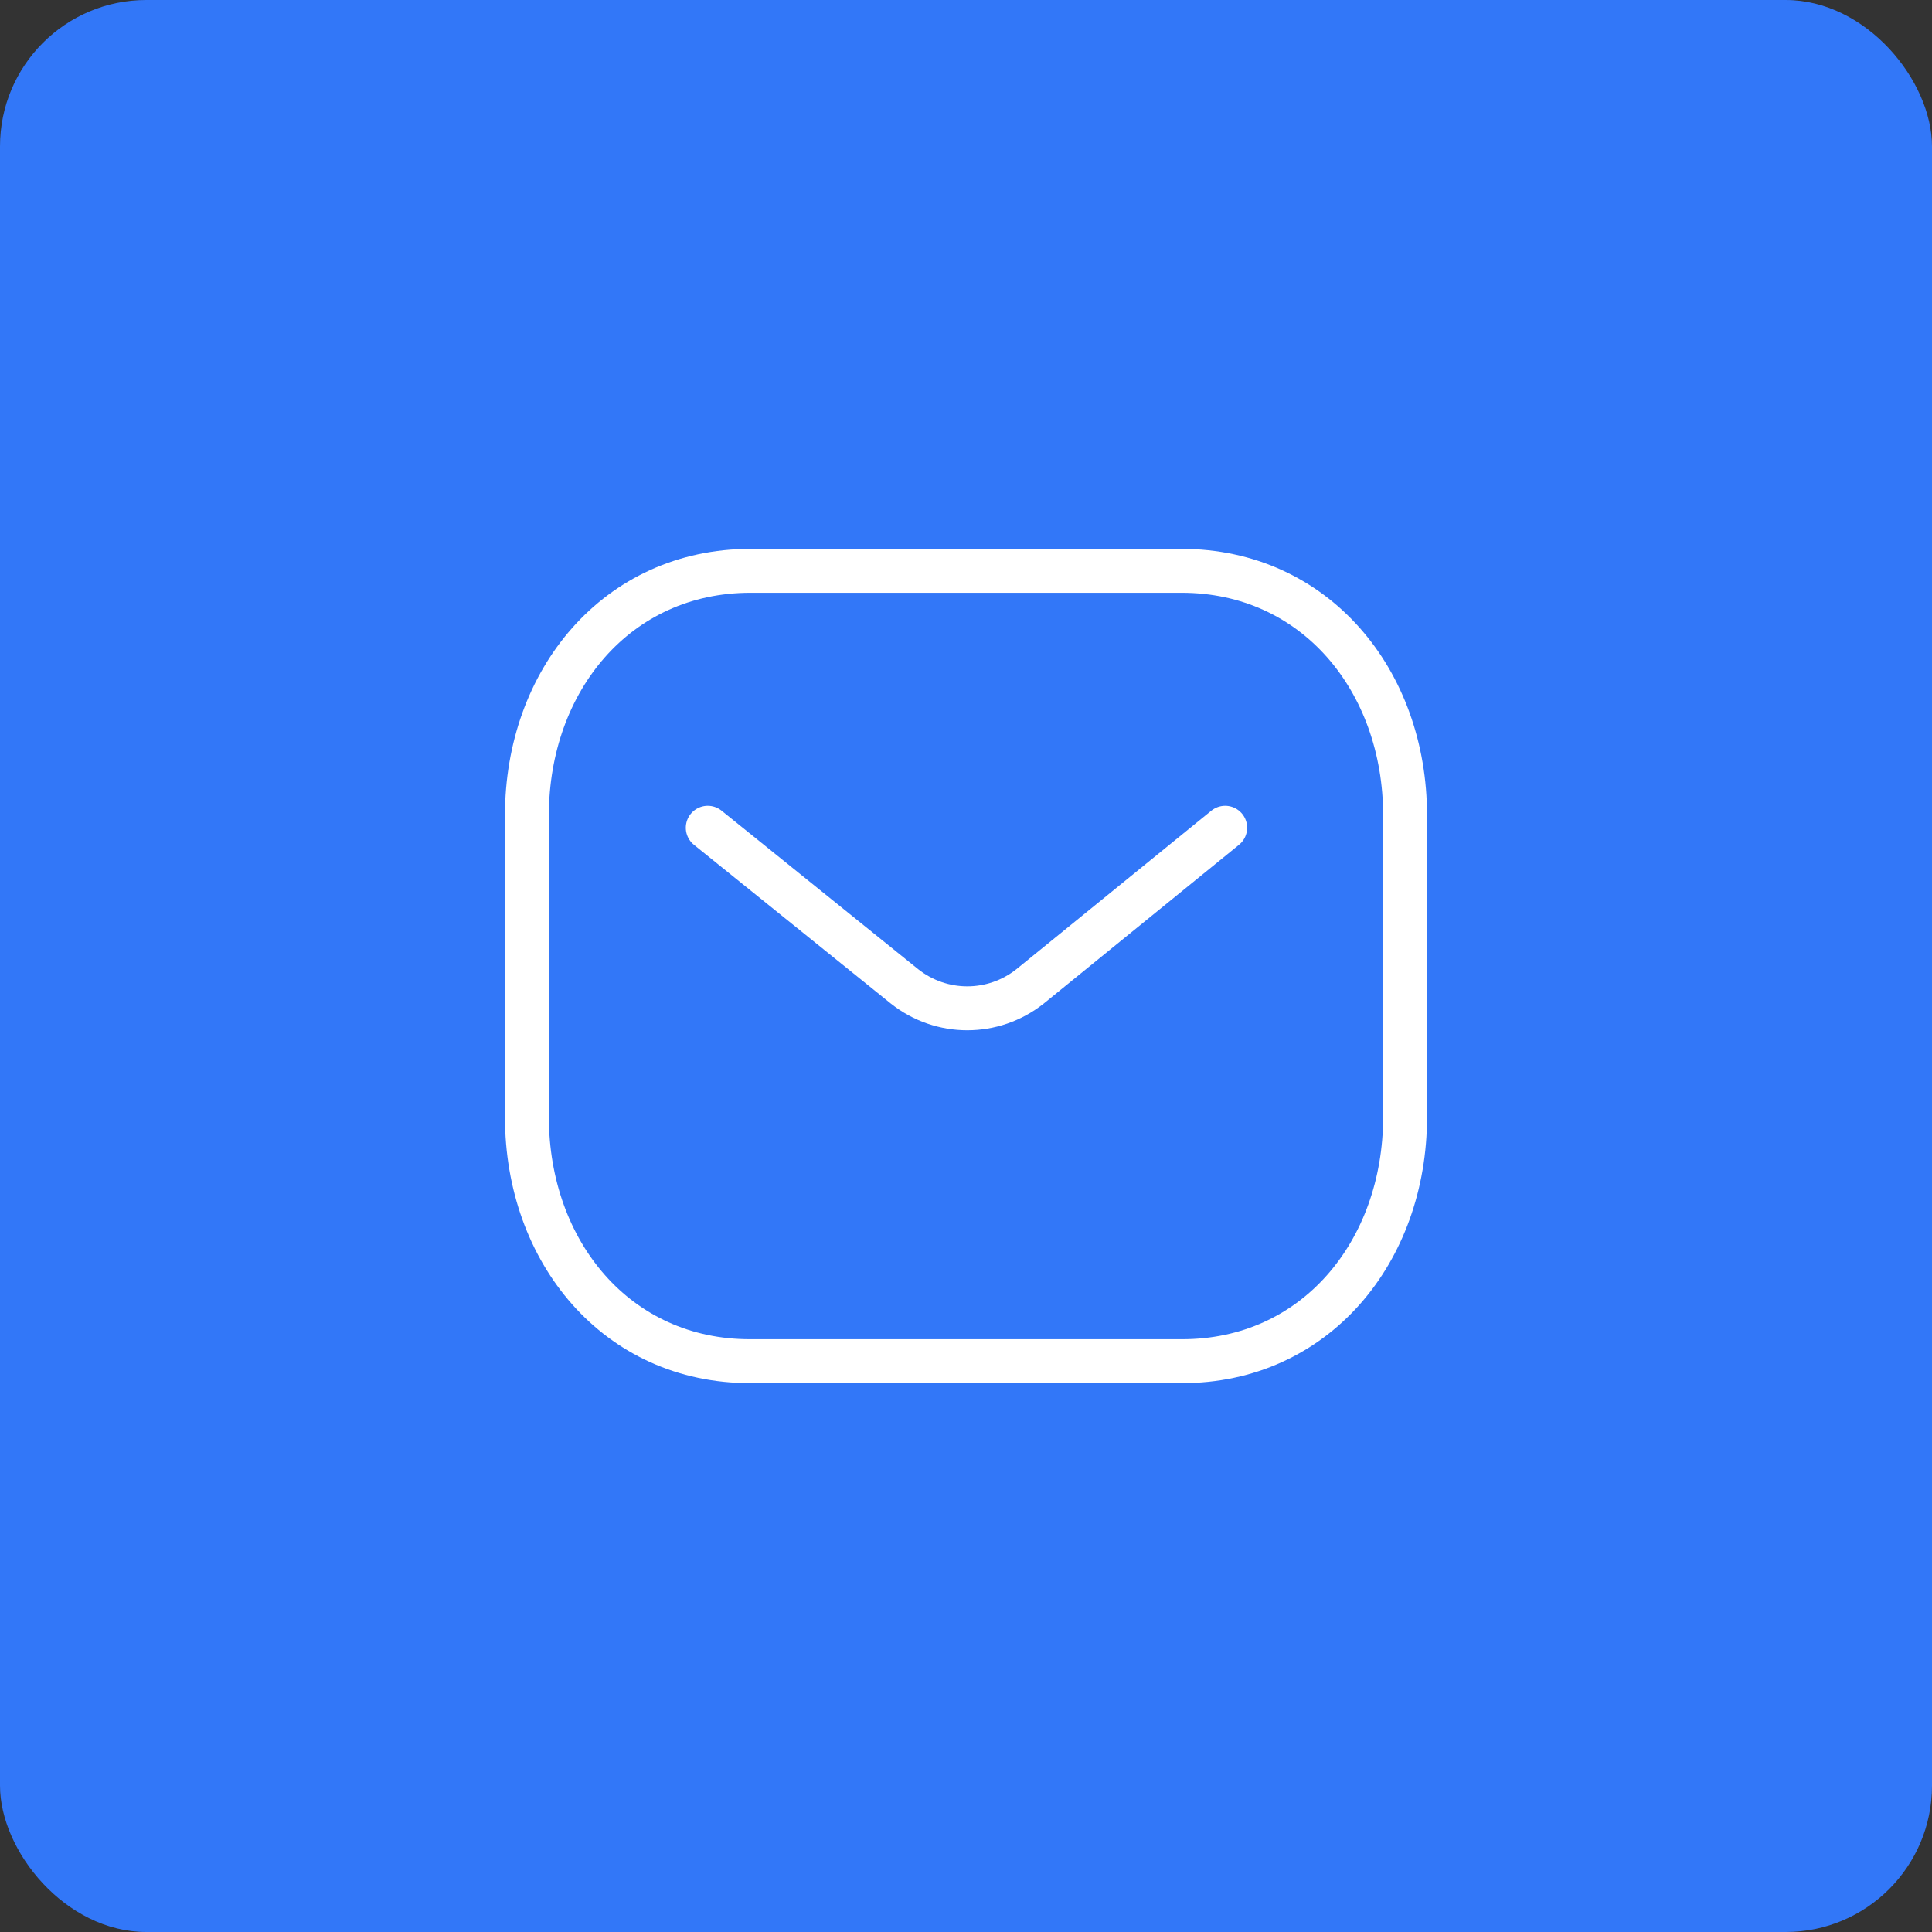 <svg xmlns="http://www.w3.org/2000/svg" width="66" height="66" viewBox="0 0 66 66" fill="none"><rect x="0" y="0" width="66" height="66" fill="#333333" stroke="none"/><rect width="66" height="66" rx="5" fill="#3277F8"></rect><path d="M41.854 28.277L35.189 33.696C33.93 34.695 32.158 34.695 30.899 33.696L24.178 28.277" stroke="white" stroke-width="1.5" stroke-linecap="round" stroke-linejoin="round"></path><path fill-rule="evenodd" clip-rule="evenodd" d="M40.363 46.5C44.925 46.513 48 42.764 48 38.157V27.855C48 23.248 44.925 19.5 40.363 19.5H25.637C21.075 19.5 18 23.248 18 27.855V38.157C18 42.764 21.075 46.513 25.637 46.5H40.363Z" stroke="white" stroke-width="1.5" stroke-linecap="round" stroke-linejoin="round"></path></svg>
